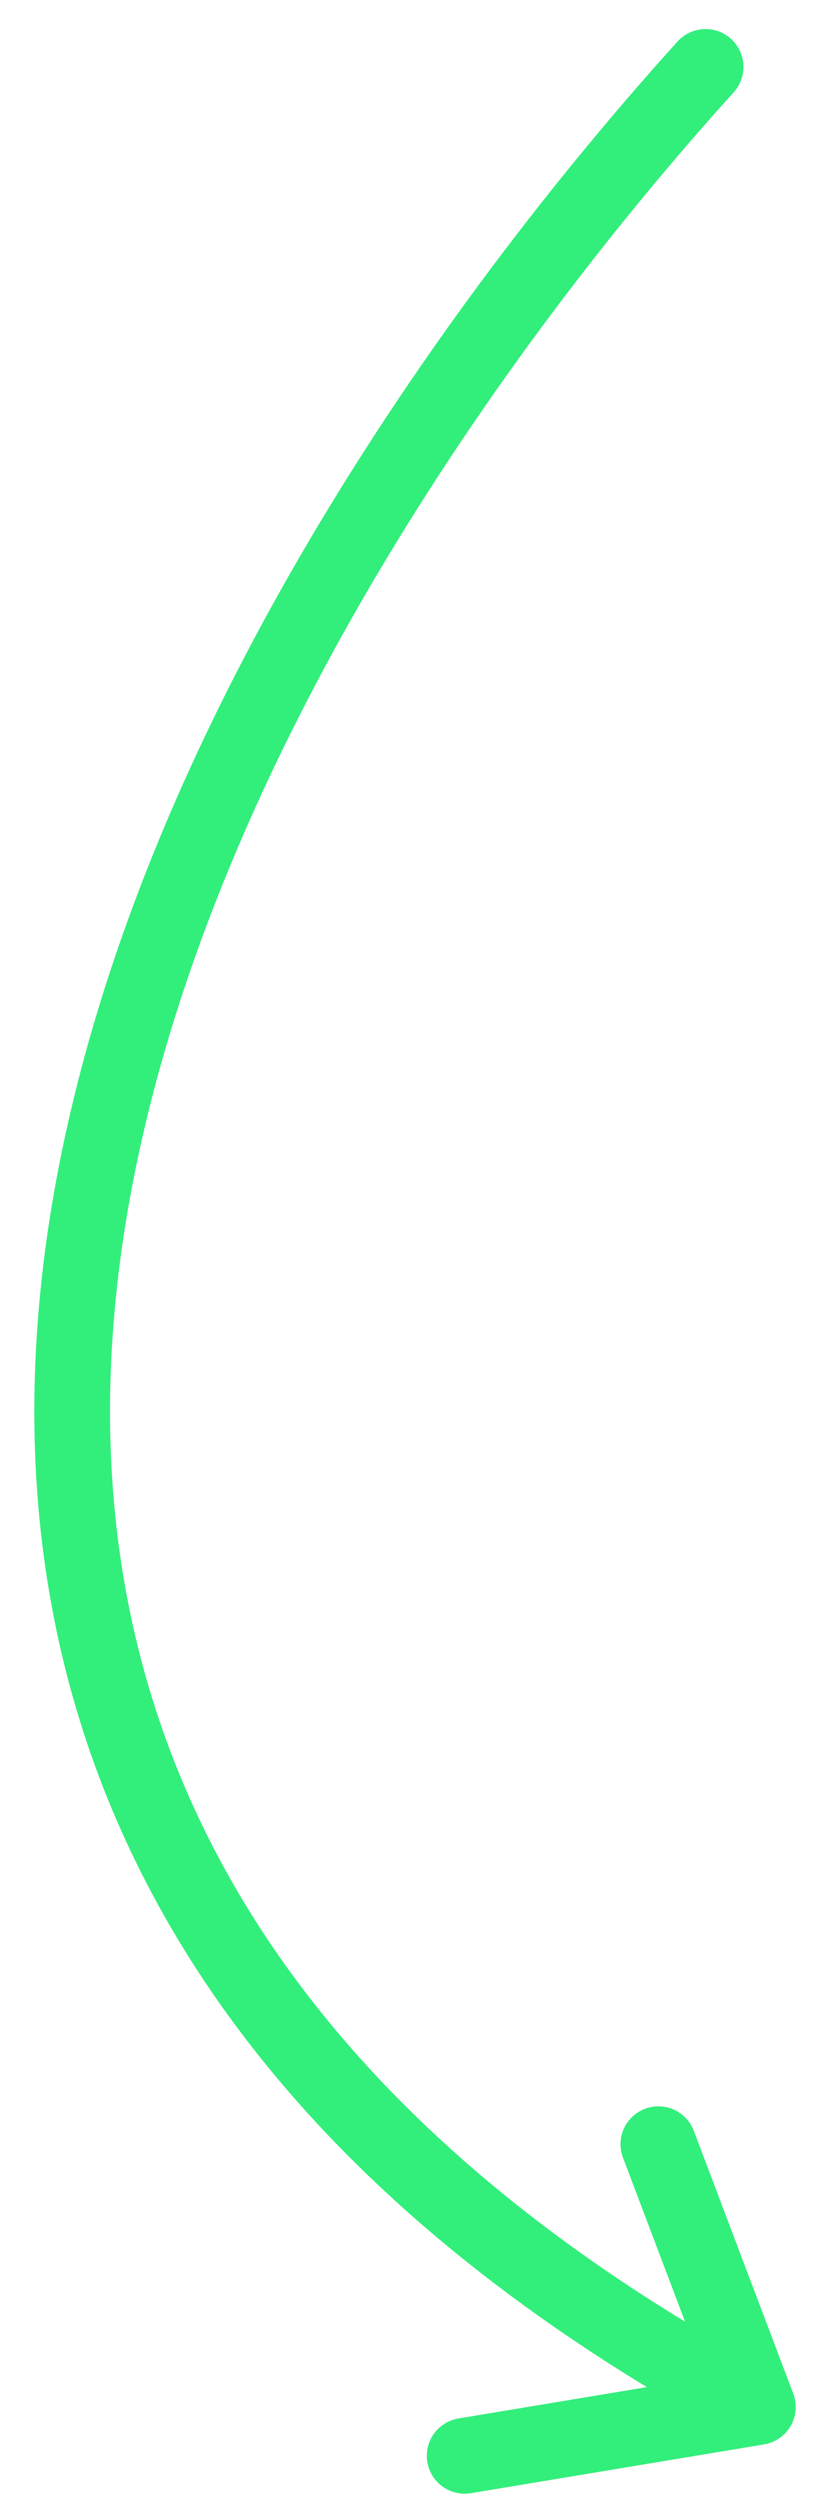<svg xmlns="http://www.w3.org/2000/svg" width="22" height="66" viewBox="0 0 22 66" fill="none"><path d="M18.635 1.767C6.232 15.48 -12.477 46.022 20.015 63.546M20.015 63.546L12.272 64.834M20.015 63.546L17.388 56.607" stroke="#32EF7C" stroke-width="2" stroke-linecap="round"></path></svg>